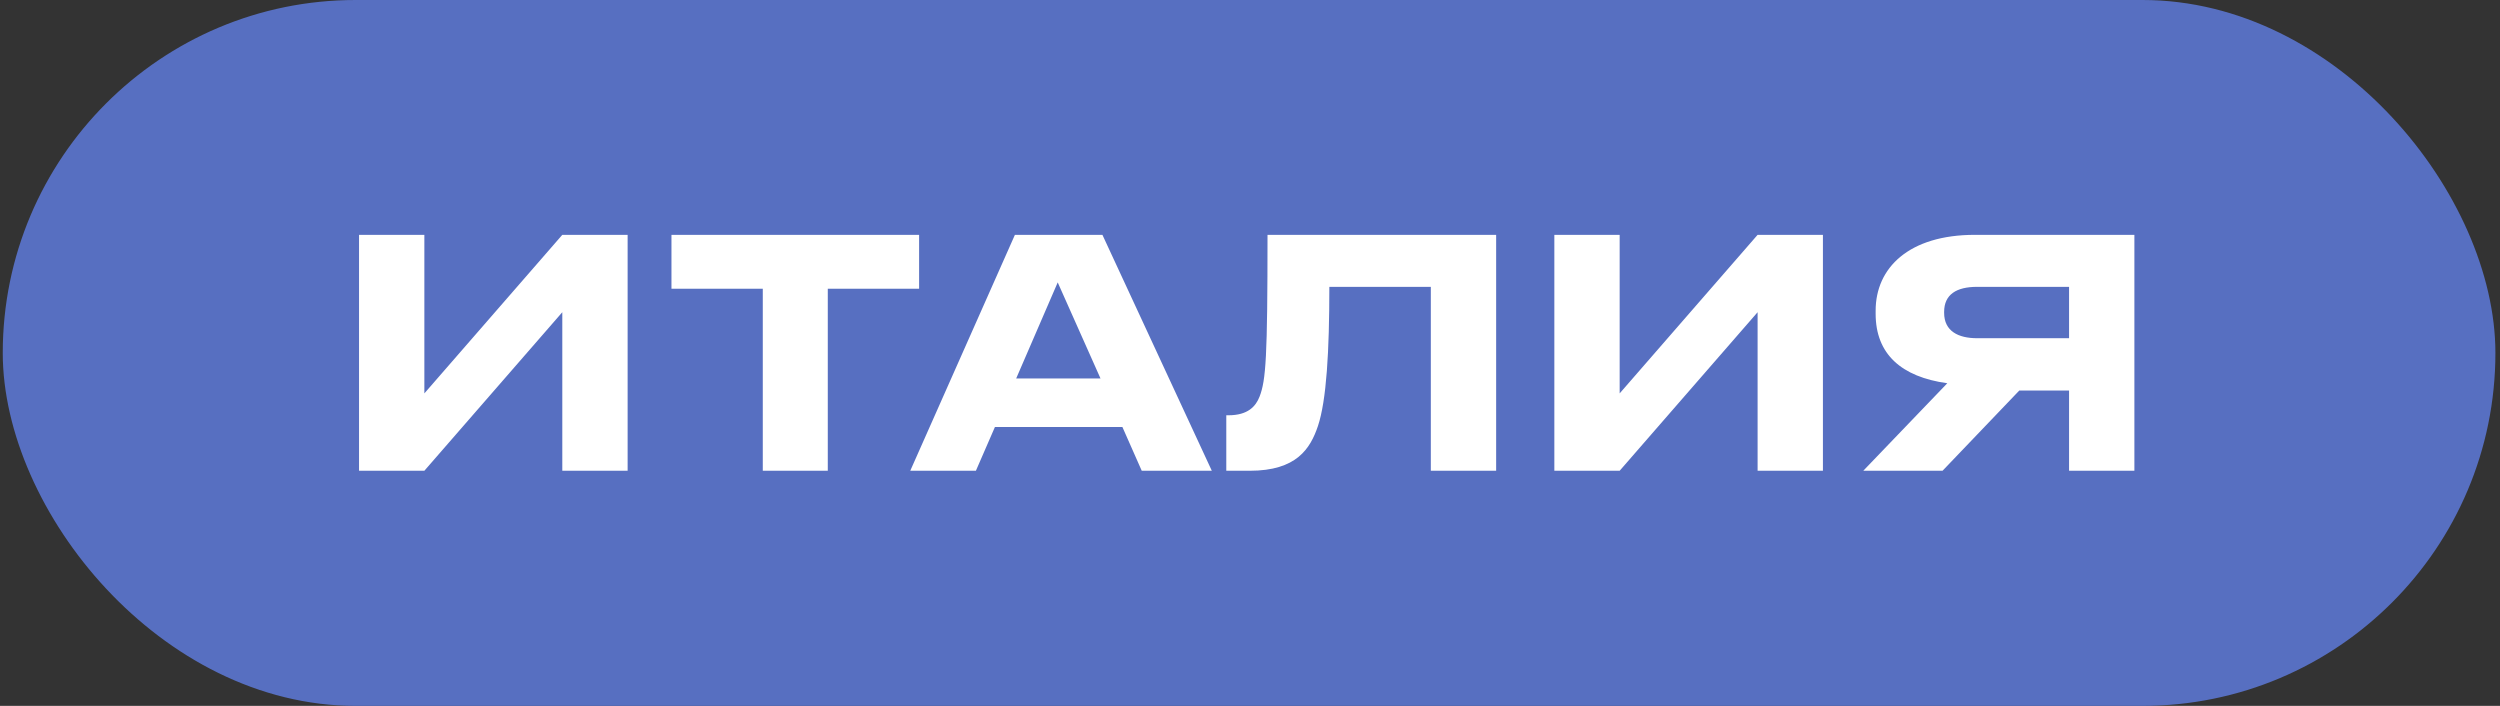 <?xml version="1.0" encoding="UTF-8"?> <svg xmlns="http://www.w3.org/2000/svg" width="340" height="96" viewBox="0 0 340 96" fill="none"><rect x="0" y="0" width="340" height="96" fill="#333333" stroke="none"/><rect x="0.375" width="339" height="96" rx="48" fill="#576FC1"></rect><path d="M76.473 64.023V42.461L57.713 64.023H48.83V31.938H57.713V53.501L76.473 31.938H85.357V64.023H76.473ZM103.739 64.023V39.27H91.319V31.938H124.999V39.27H112.579V64.023H103.739ZM149.67 51.474L143.849 38.407L138.199 51.474H149.67ZM155.277 64.023L152.646 58.072H135.31L132.722 64.023H123.795L138.027 31.938H149.929L164.807 64.023H155.277ZM194.592 64.023V39.011H180.792C180.792 47.765 180.404 54.45 179.239 57.943C178.204 61.005 176.35 64.023 169.967 64.023H166.776V56.477H167.078C169.709 56.477 170.787 55.269 171.304 53.932C172.167 51.69 172.382 48.628 172.382 31.938H203.476V64.023H194.592ZM239.034 64.023V42.461L220.274 64.023H211.391V31.938H220.274V53.501L239.034 31.938H247.918V64.023H239.034ZM281.393 53.113H274.623L264.186 64.023H253.405L264.833 52.121C258.58 51.258 255.087 48.153 255.087 42.677V42.245C255.087 36.423 259.615 31.938 268.585 31.938H290.277V64.023H281.393V53.113ZM281.393 45.997V39.011H268.887C266.084 39.011 264.402 40.046 264.402 42.418V42.547C264.402 45.048 266.343 45.997 268.887 45.997H281.393Z" fill="white"></path></svg> 